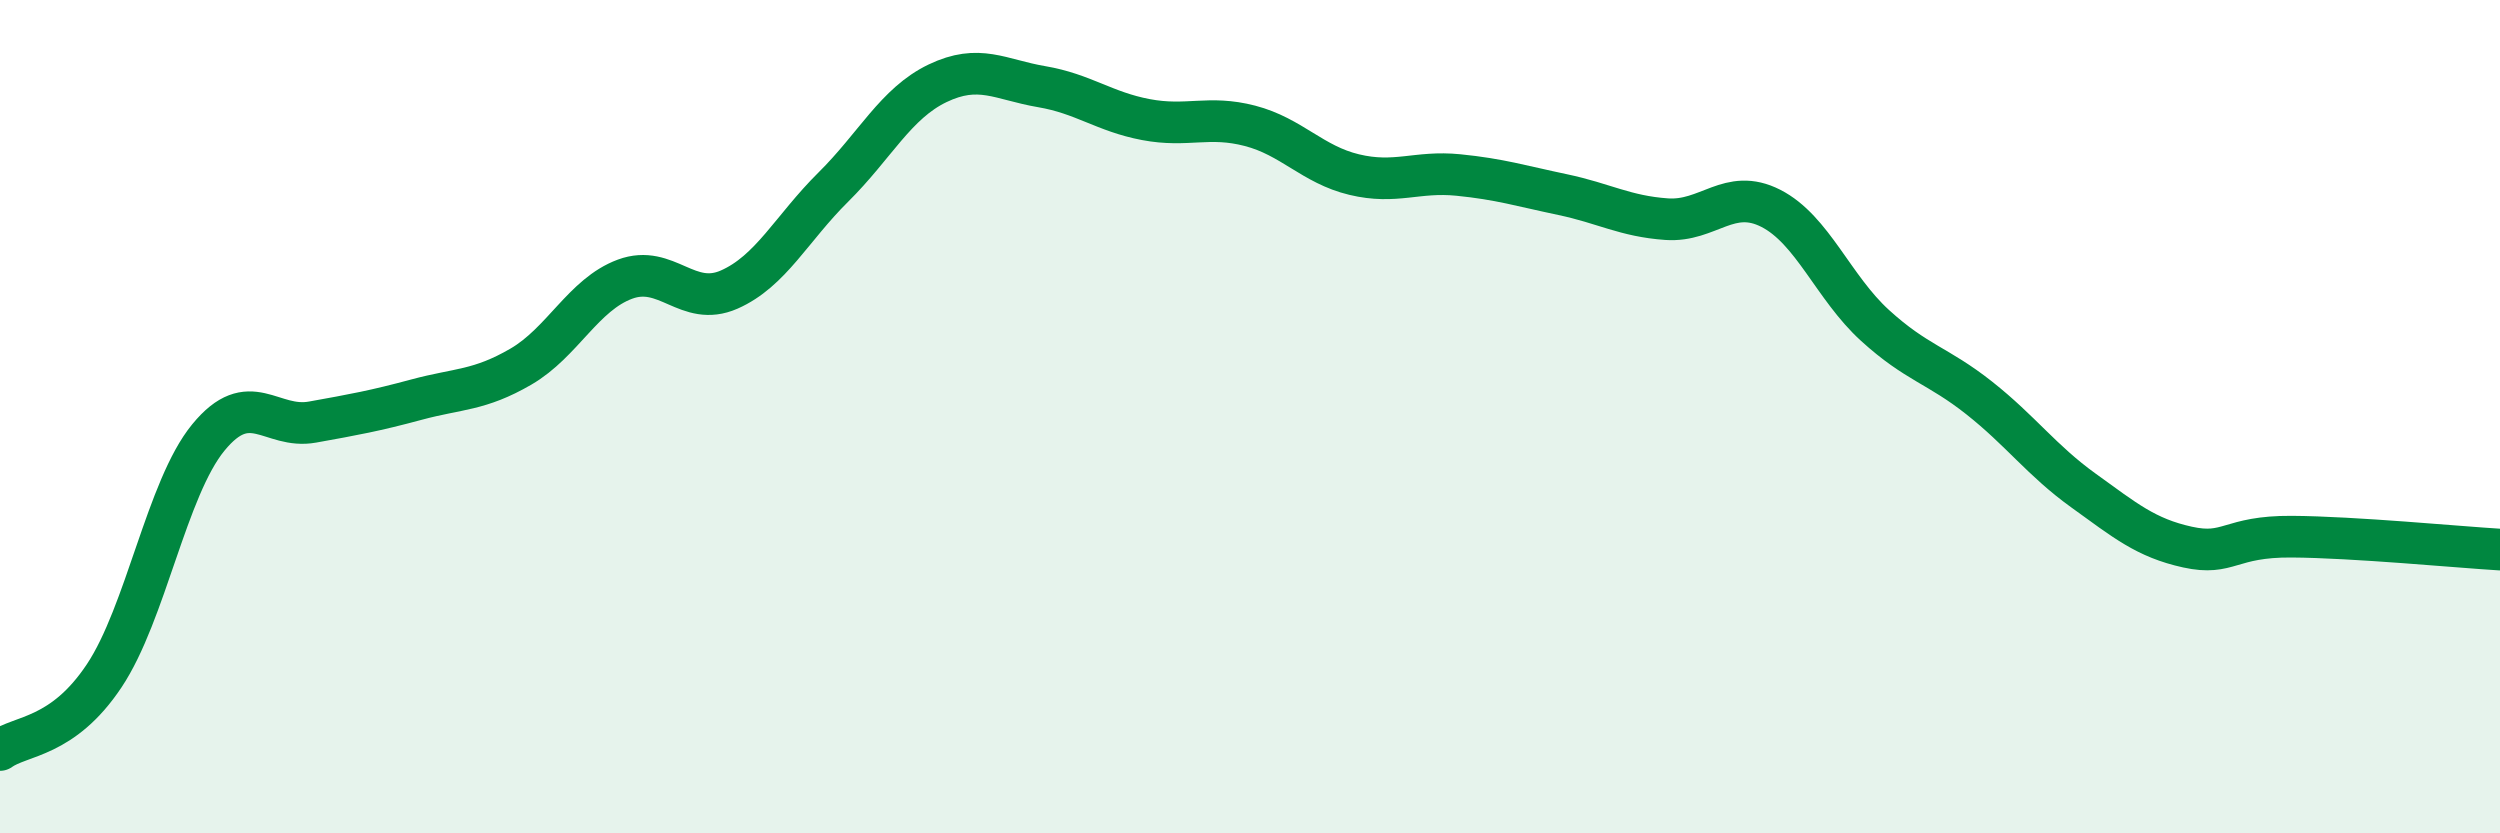 
    <svg width="60" height="20" viewBox="0 0 60 20" xmlns="http://www.w3.org/2000/svg">
      <path
        d="M 0,18 C 0.5,17.64 1.5,17.72 2.5,16.22 C 3.5,14.72 4,11.72 5,10.5 C 6,9.28 6.5,10.31 7.5,10.13 C 8.5,9.95 9,9.86 10,9.59 C 11,9.32 11.5,9.38 12.5,8.8 C 13.5,8.22 14,7.07 15,6.7 C 16,6.33 16.5,7.39 17.5,6.95 C 18.5,6.51 19,5.48 20,4.49 C 21,3.5 21.5,2.48 22.5,2 C 23.5,1.52 24,1.91 25,2.08 C 26,2.25 26.5,2.68 27.5,2.87 C 28.5,3.06 29,2.76 30,3.02 C 31,3.28 31.5,3.95 32.5,4.19 C 33.5,4.43 34,4.1 35,4.2 C 36,4.3 36.5,4.46 37.5,4.67 C 38.5,4.88 39,5.19 40,5.26 C 41,5.33 41.5,4.49 42.5,5 C 43.5,5.51 44,6.9 45,7.81 C 46,8.72 46.5,8.76 47.5,9.55 C 48.5,10.34 49,11.05 50,11.77 C 51,12.49 51.5,12.91 52.5,13.13 C 53.5,13.35 53.5,12.87 55,12.88 C 56.5,12.89 59,13.13 60,13.19L60 20L0 20Z"
        fill="#008740"
        opacity="0.1"
        stroke-linecap="round"
        stroke-linejoin="round"
      />
      <path
        d="M 0,18 C 0.5,17.64 1.5,17.72 2.5,16.22 C 3.5,14.72 4,11.72 5,10.5 C 6,9.28 6.5,10.31 7.5,10.13 C 8.5,9.95 9,9.86 10,9.59 C 11,9.32 11.5,9.38 12.5,8.8 C 13.5,8.22 14,7.07 15,6.7 C 16,6.33 16.5,7.39 17.5,6.95 C 18.5,6.51 19,5.48 20,4.49 C 21,3.5 21.5,2.48 22.5,2 C 23.5,1.52 24,1.91 25,2.08 C 26,2.25 26.5,2.68 27.5,2.87 C 28.5,3.06 29,2.76 30,3.02 C 31,3.28 31.5,3.95 32.5,4.19 C 33.5,4.43 34,4.1 35,4.2 C 36,4.3 36.5,4.46 37.5,4.67 C 38.5,4.88 39,5.19 40,5.26 C 41,5.33 41.5,4.49 42.5,5 C 43.5,5.51 44,6.9 45,7.81 C 46,8.72 46.5,8.76 47.5,9.55 C 48.5,10.34 49,11.05 50,11.77 C 51,12.49 51.5,12.91 52.5,13.13 C 53.5,13.35 53.5,12.87 55,12.88 C 56.5,12.89 59,13.13 60,13.19"
        stroke="#008740"
        stroke-width="1"
        fill="none"
        stroke-linecap="round"
        stroke-linejoin="round"
      />
    </svg>
  